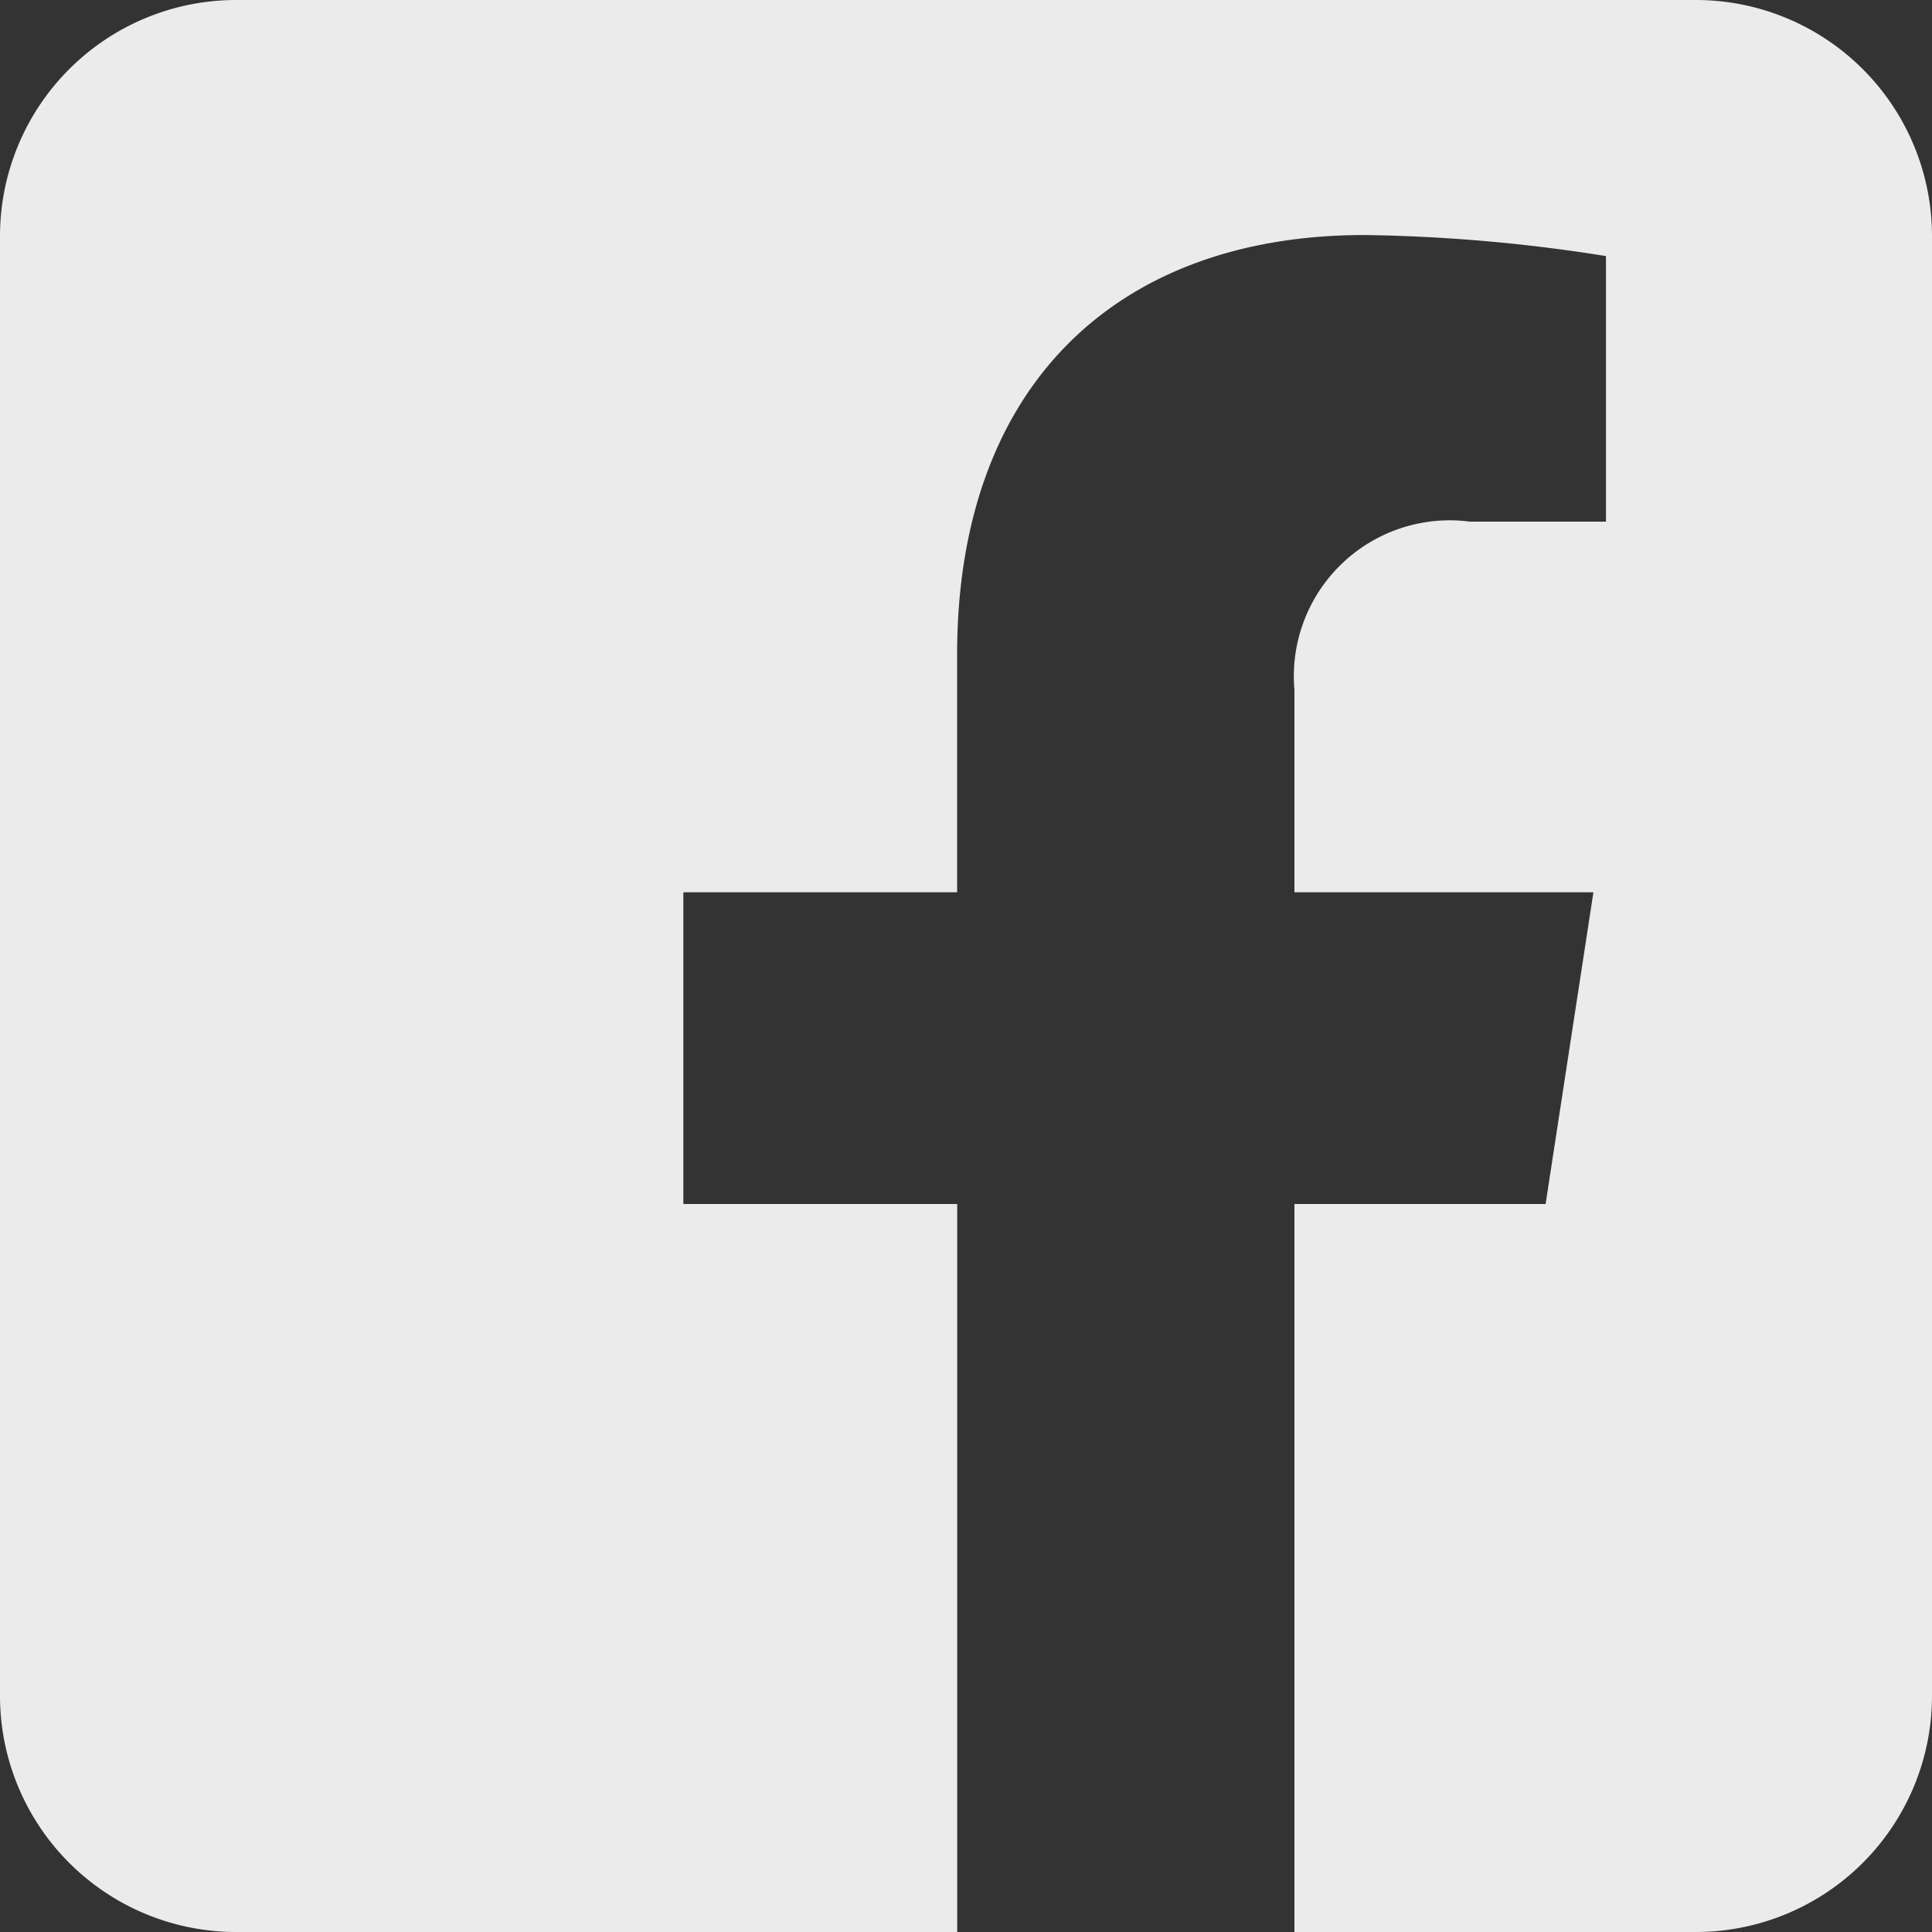 <svg xmlns="http://www.w3.org/2000/svg" width="20" height="20" viewBox="0 0 20 20"><rect x="0" y="0" width="20" height="20" fill="#333333" stroke="none"/><defs><style>.a{fill:#fff;fill-rule:evenodd;opacity:0.9;}</style></defs><path class="a" d="M17.556,0A2.445,2.445,0,0,1,20,2.444V17.556A2.445,2.445,0,0,1,17.556,20H13.4V12.464H16l.495-3.227H13.4V7.142A1.614,1.614,0,0,1,15.217,5.4h1.408V2.651a17.171,17.171,0,0,0-2.5-.218c-2.55,0-4.217,1.546-4.217,4.344v2.46H7.074v3.227H9.909V20H2.444A2.445,2.445,0,0,1,0,17.556V2.444A2.445,2.445,0,0,1,2.444,0H17.556Z"/></svg>